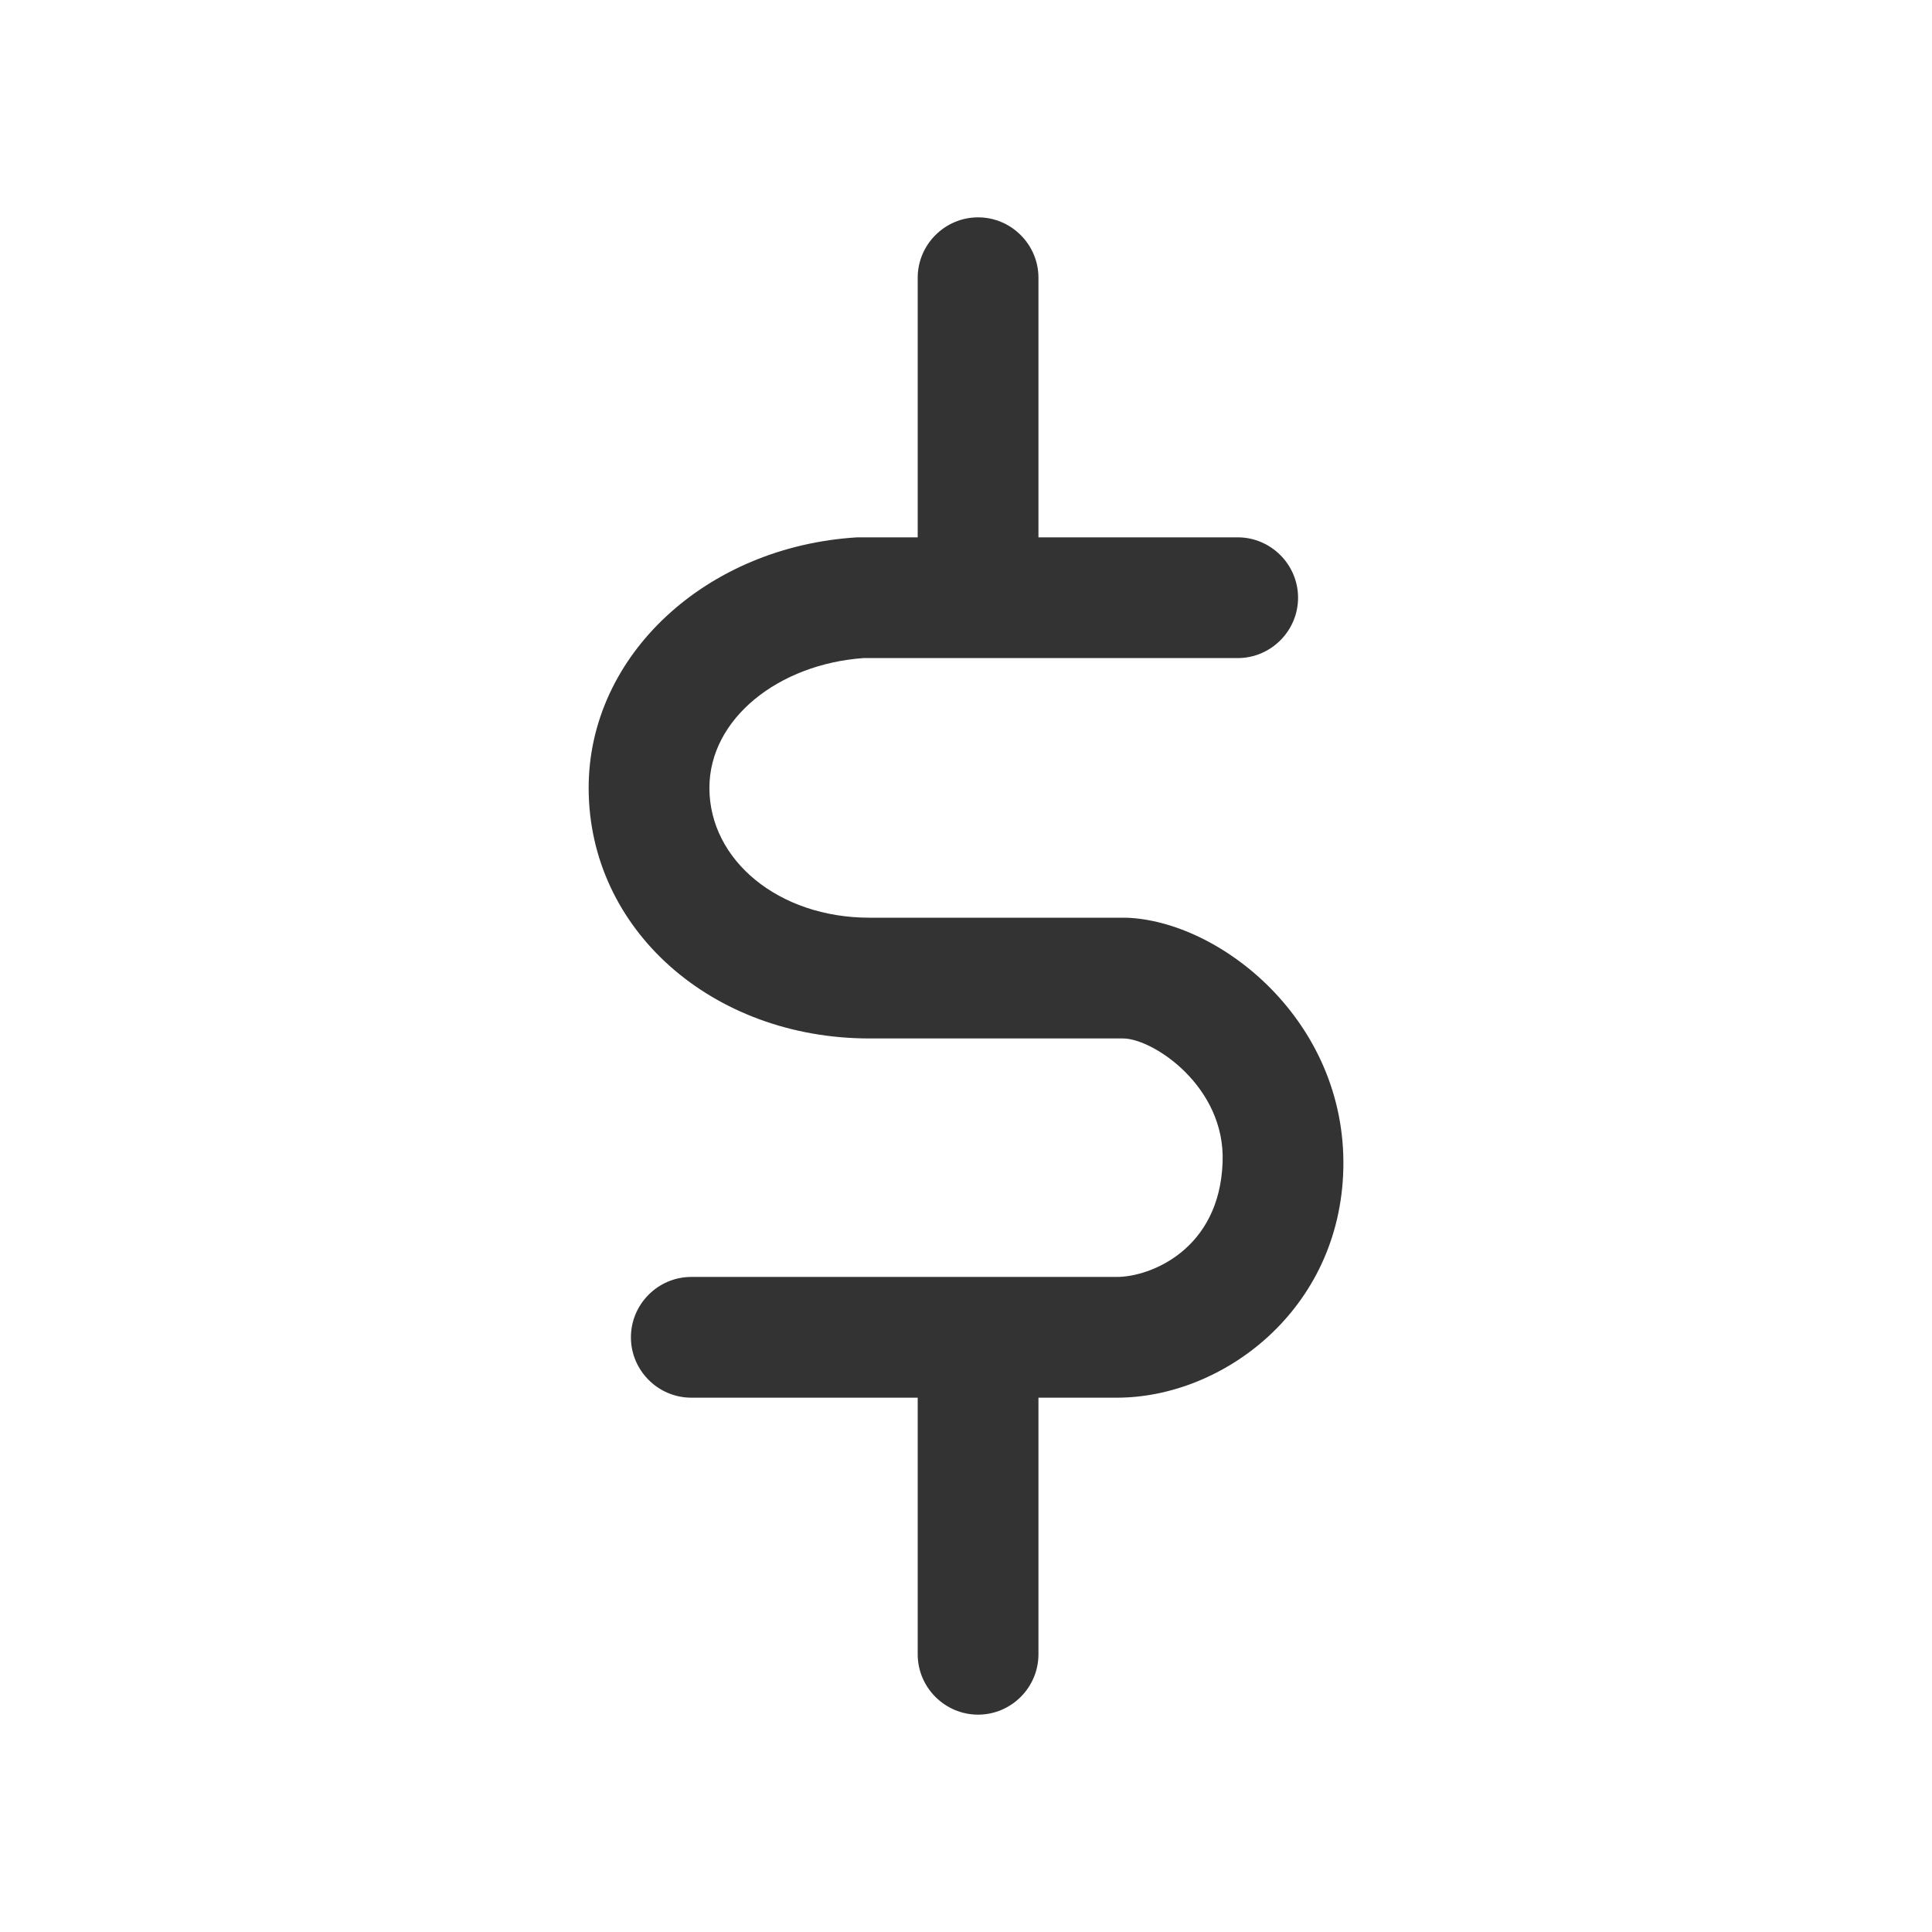 <?xml version="1.0" encoding="utf-8"?>
<!-- Generator: Adobe Illustrator 26.0.3, SVG Export Plug-In . SVG Version: 6.00 Build 0)  -->
<svg version="1.1" id="Layer_1" xmlns="http://www.w3.org/2000/svg" xmlns:xlink="http://www.w3.org/1999/xlink" x="0px" y="0px" viewBox="0 0 64 64" style="enable-background:new 0 0 64 64;" xml:space="preserve">
  <style type="text/css">
	.st0{fill:#333333;}
</style>
  <g>
    <g>
      <g id="Path_00000031194800823780593690000016562243625865509048_">
        <path class="st0" d="M37,46.3H22.9c-1.1,0-2-0.9-2-2s0.9-2,2-2H37c1.1,0,3.4-0.9,3.5-3.8c0.1-2.5-2.3-4.1-3.3-4.1l-0.2,0h-8.2
				c-5.2,0-9.3-3.6-9.3-8.3c0-4.4,3.9-8,8.9-8.3c0,0,0.1,0,0.1,0H41c1.1,0,2,0.9,2,2s-0.9,2-2,2H28.6c-2.8,0.2-5.1,2-5.1,4.3
				c0,2.4,2.3,4.3,5.3,4.3h8.5c3.1,0.1,7.3,3.4,7.2,8.3C44.4,43.4,40.5,46.3,37,46.3z" />
      </g>
    </g>
    <g>
      <path class="st0" d="M32.4,21c-1.1,0-2-0.9-2-2V9.2c0-1.1,0.9-2,2-2c1.1,0,2,0.9,2,2V19C34.4,20.1,33.5,21,32.4,21z" />
    </g>
    <g>
      <path class="st0" d="M32.4,56.8c-1.1,0-2-0.9-2-2V44.6c0-1.1,0.9-2,2-2c1.1,0,2,0.9,2,2v10.2C34.4,55.9,33.5,56.8,32.4,56.8z" />
    </g>
  </g>
</svg>